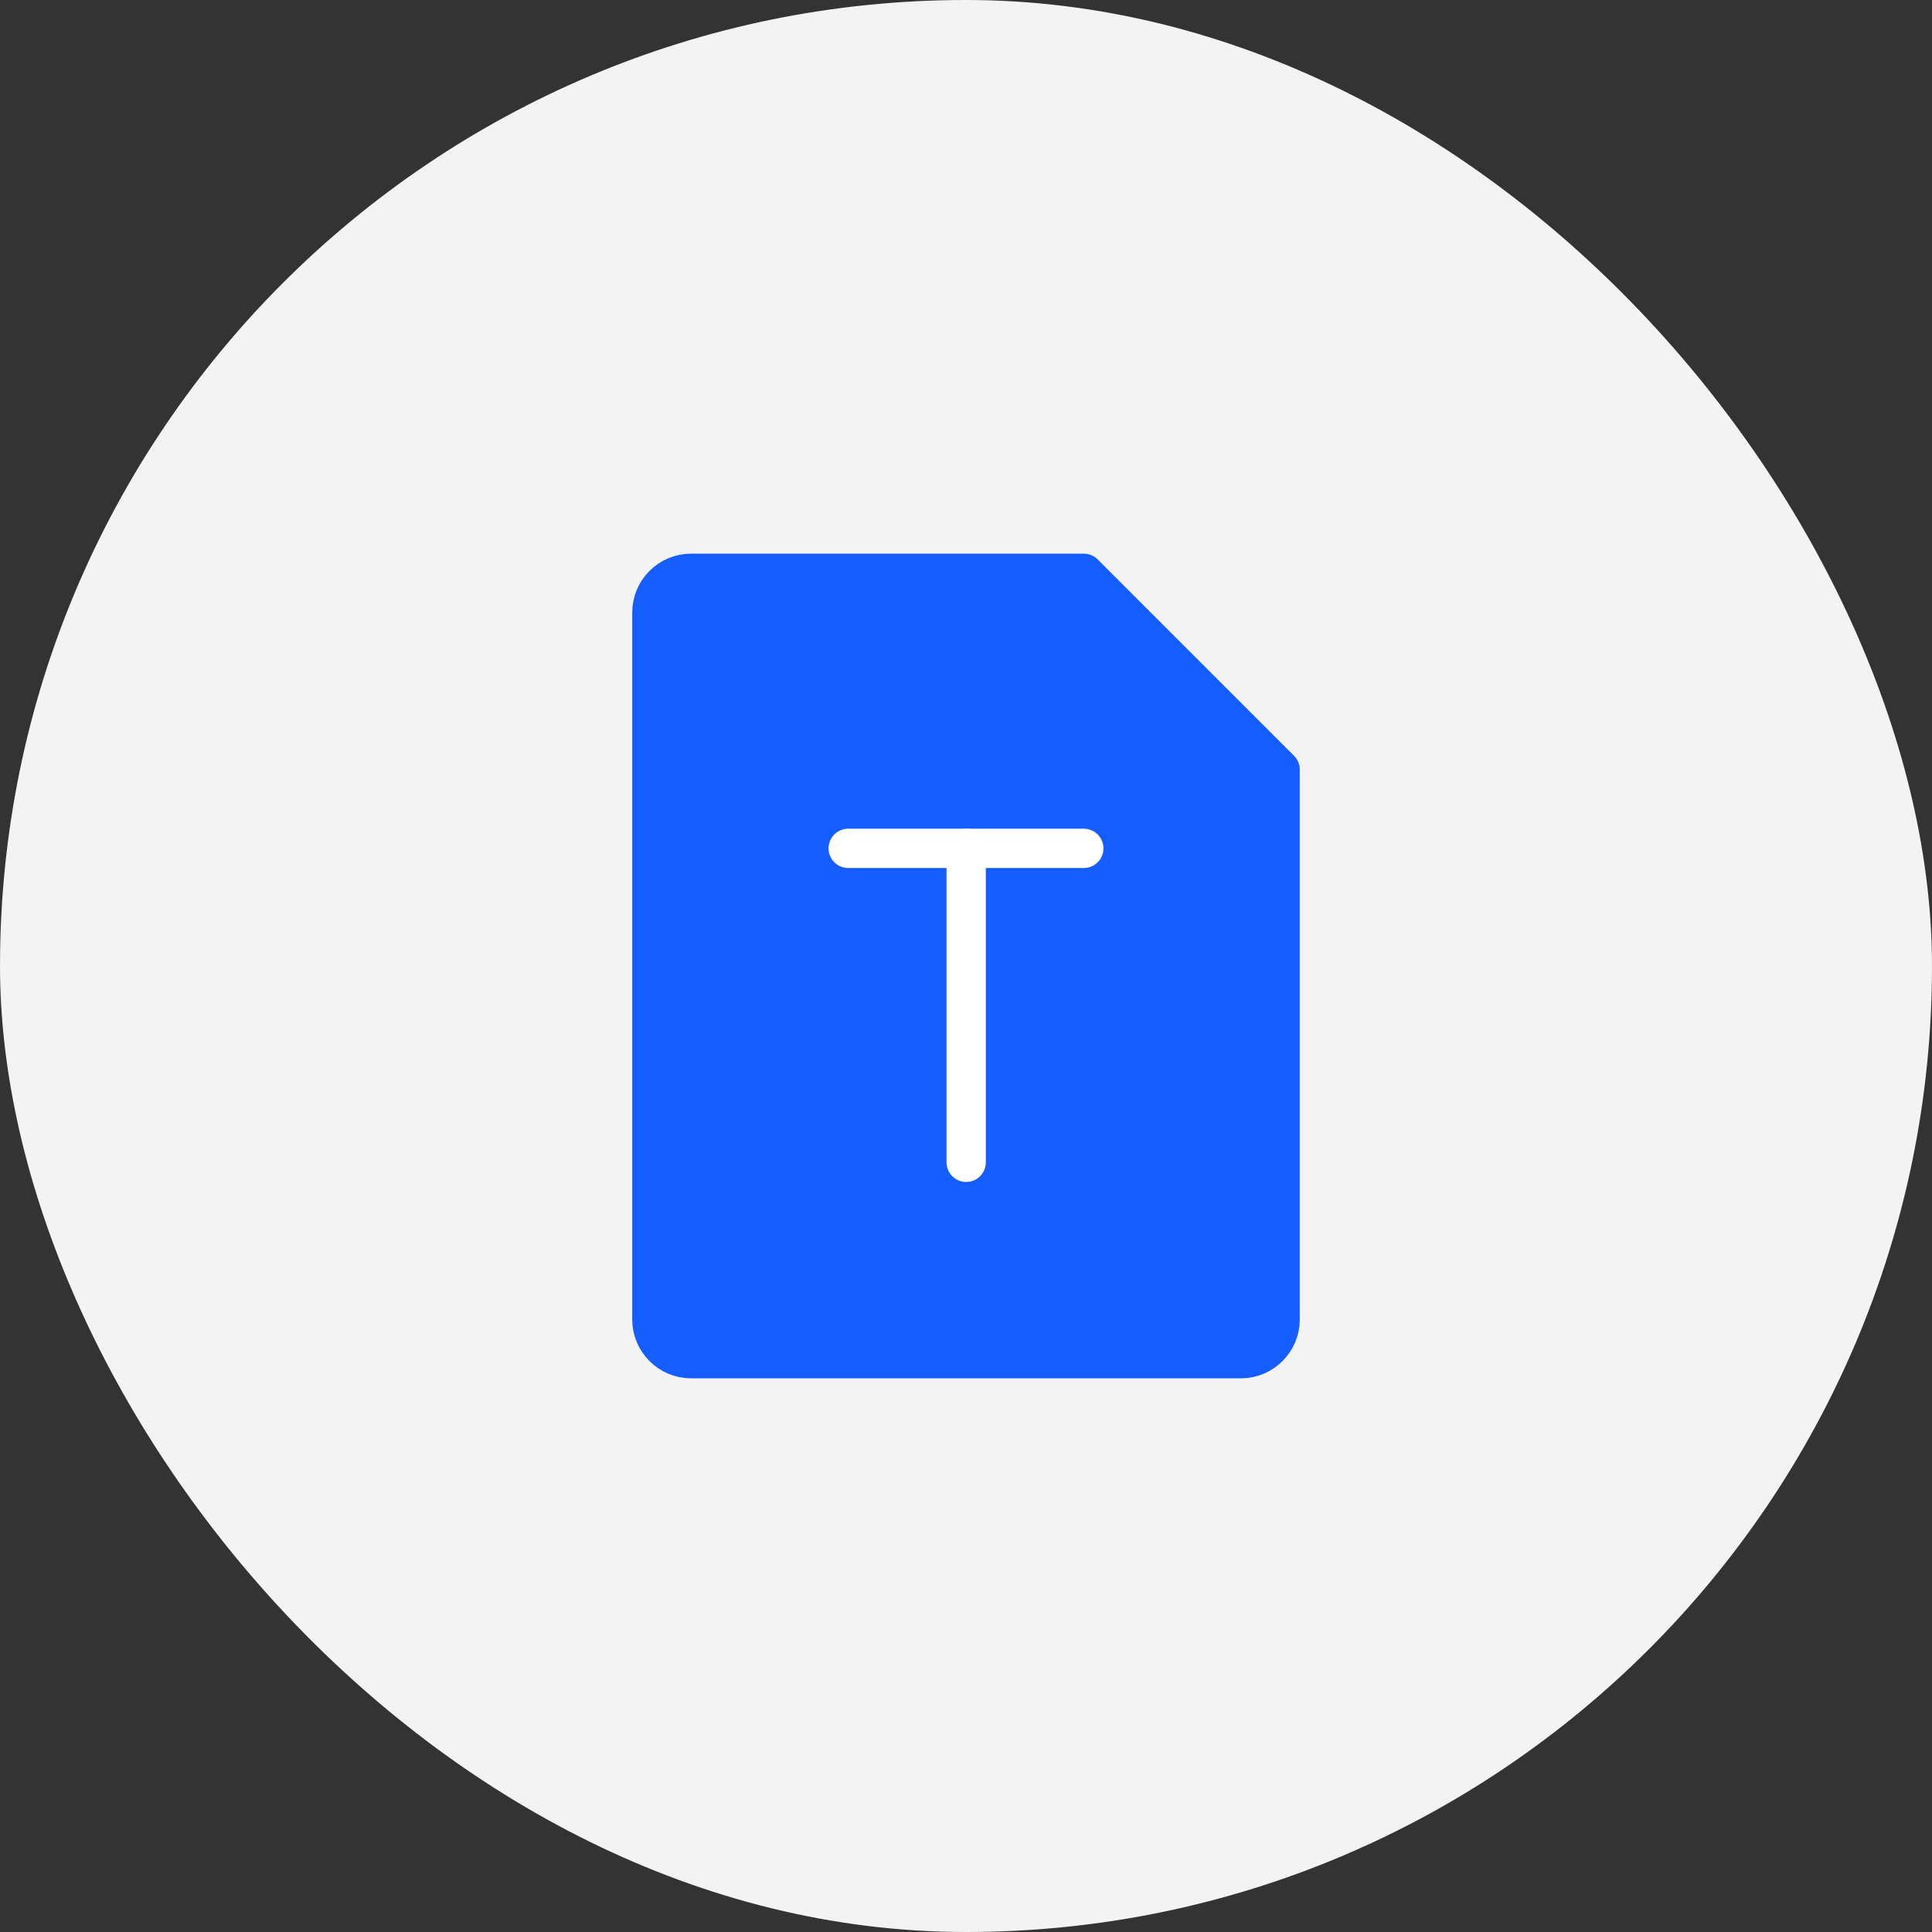 <svg width="82" height="82" viewBox="0 0 82 82" fill="none" xmlns="http://www.w3.org/2000/svg">
<rect x="0" y="0" width="82" height="82" fill="#333333" stroke="none"/>
<rect width="82" height="82" rx="41" fill="#F3F3F3"/>
<path d="M29.333 24.333H46L54.333 32.667V56C54.333 56.92 53.587 57.667 52.667 57.667H29.333C28.413 57.667 27.667 56.92 27.667 56V26C27.667 25.08 28.413 24.333 29.333 24.333Z" fill="#165DFF" stroke="#165DFF" stroke-width="1.667" stroke-linejoin="round"/>
<path d="M36 36.007H46" stroke="white" stroke-width="1.667" stroke-linecap="round"/>
<path d="M41.007 36.007V49.333" stroke="white" stroke-width="1.667" stroke-linecap="round"/>
</svg>
